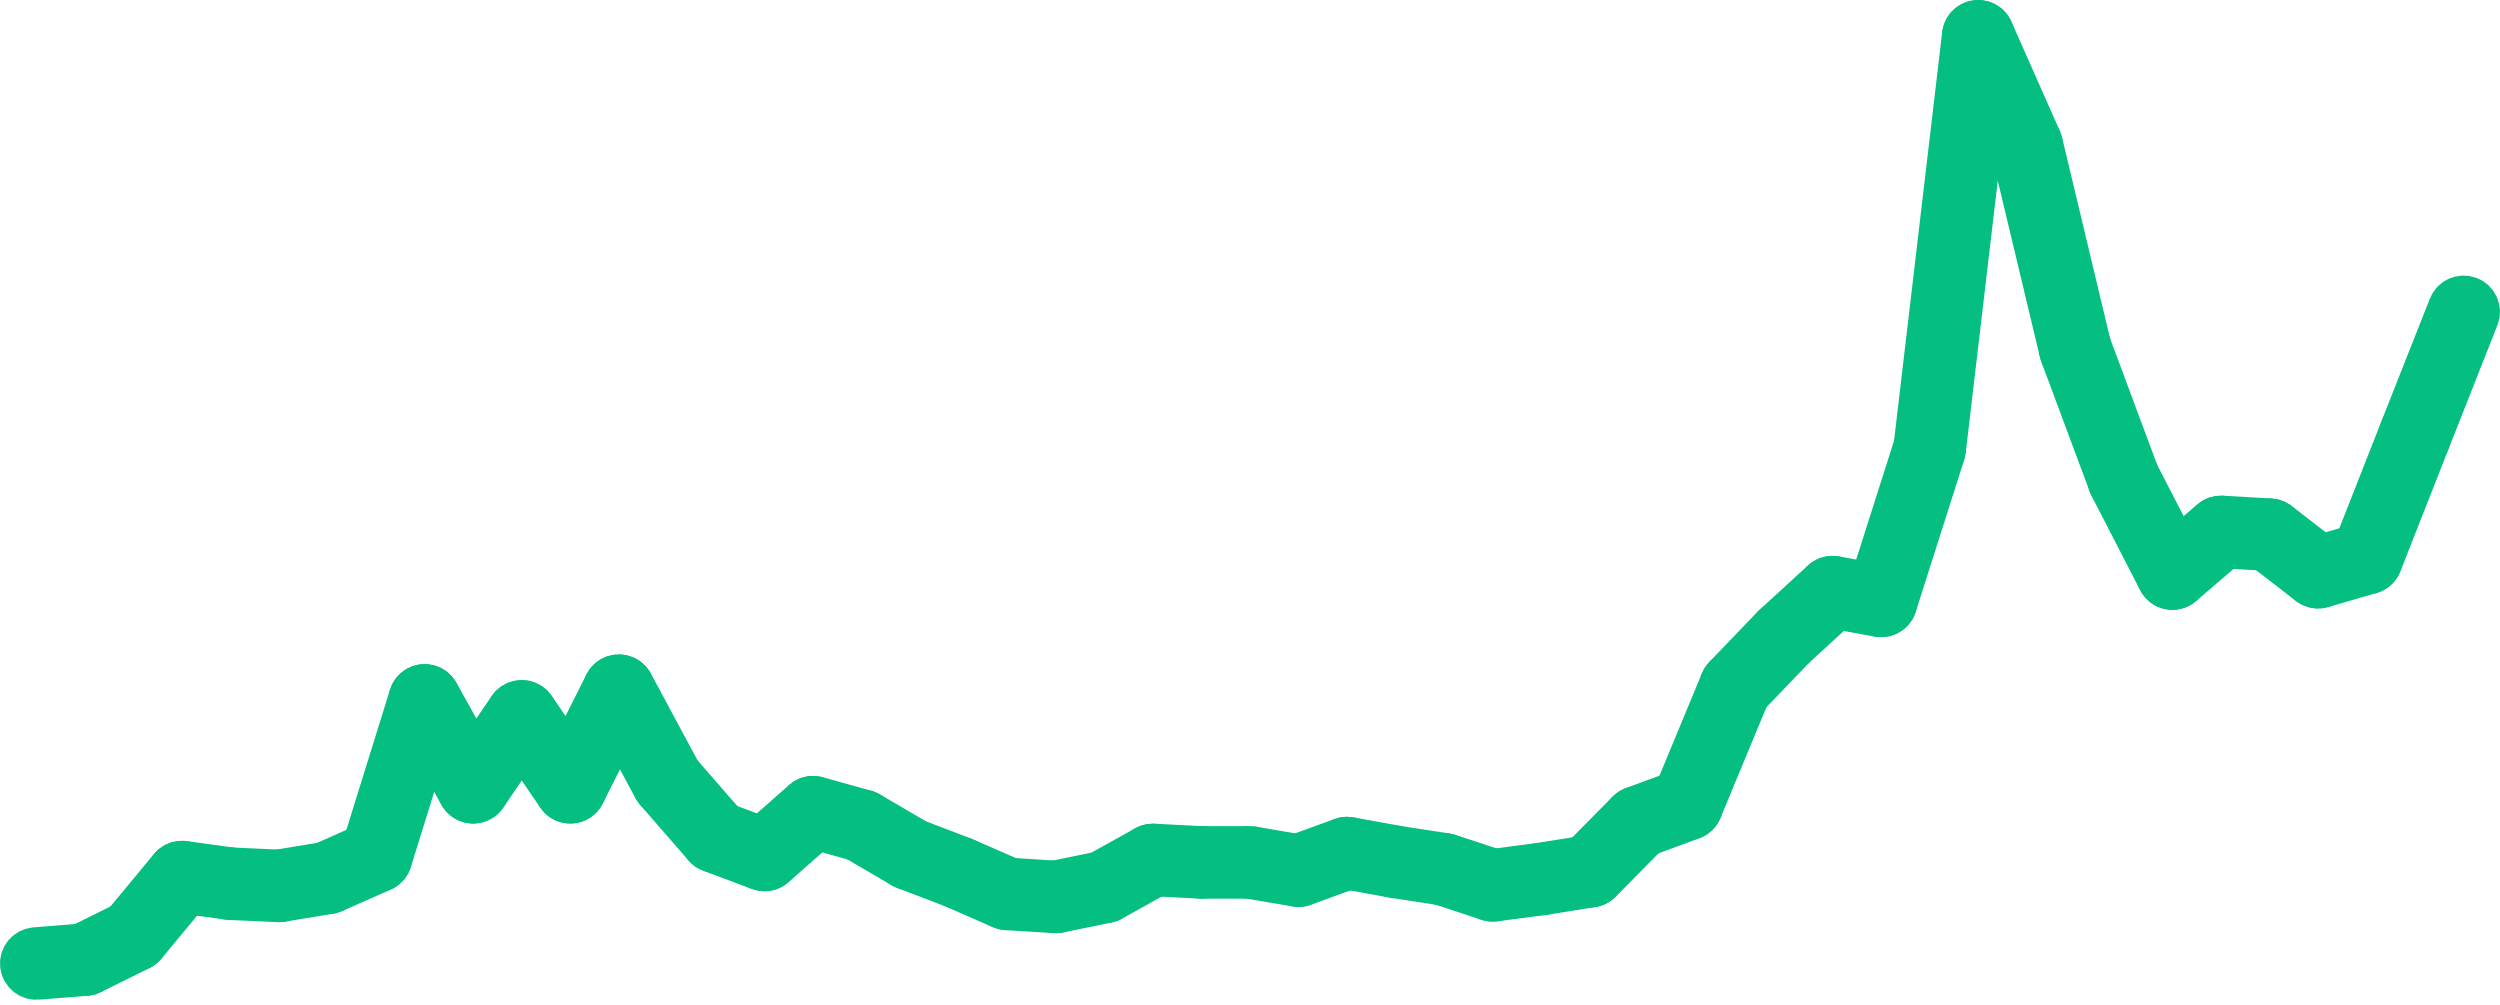 <svg width="102" height="41" viewBox="0 0 102 41" fill="none" xmlns="http://www.w3.org/2000/svg">
<path fill-rule="evenodd" clip-rule="evenodd" d="M1.443 38.833C1.411 38.836 1.38 38.841 1.35 38.85C1.32 38.858 1.29 38.87 1.262 38.884C1.234 38.898 1.208 38.915 1.183 38.935C1.158 38.954 1.135 38.976 1.115 39C1.094 39.024 1.076 39.05 1.061 39.077C1.046 39.105 1.033 39.133 1.023 39.163C1.014 39.193 1.007 39.224 1.003 39.255C1 39.287 0.999 39.318 1.002 39.349C1.004 39.381 1.01 39.411 1.018 39.442C1.027 39.472 1.038 39.501 1.053 39.529C1.067 39.557 1.084 39.584 1.104 39.608C1.123 39.633 1.145 39.656 1.169 39.676C1.193 39.697 1.219 39.714 1.246 39.73C1.274 39.745 1.303 39.758 1.333 39.767C1.363 39.777 1.394 39.784 1.425 39.787C1.456 39.791 1.488 39.792 1.519 39.789L3.5 39.631C3.532 39.629 3.563 39.623 3.593 39.615C3.623 39.606 3.653 39.595 3.681 39.58C3.709 39.566 3.735 39.549 3.76 39.53C3.785 39.51 3.807 39.488 3.828 39.464C3.848 39.44 3.866 39.415 3.882 39.387C3.897 39.36 3.91 39.331 3.919 39.301C3.929 39.271 3.936 39.24 3.94 39.209C3.943 39.178 3.944 39.147 3.941 39.115C3.939 39.084 3.933 39.053 3.925 39.023C3.916 38.992 3.905 38.963 3.89 38.935C3.876 38.907 3.859 38.881 3.839 38.856C3.82 38.831 3.798 38.809 3.774 38.788C3.75 38.768 3.724 38.75 3.696 38.735C3.669 38.719 3.64 38.707 3.61 38.697C3.58 38.687 3.549 38.681 3.518 38.677C3.486 38.673 3.455 38.673 3.424 38.675L1.443 38.833Z" fill="#04BF81" stroke="#04BF81" stroke-width="2"/>
<path fill-rule="evenodd" clip-rule="evenodd" d="M3.247 38.723C3.19 38.752 3.141 38.79 3.099 38.838C3.057 38.886 3.026 38.94 3.006 39C2.985 39.06 2.977 39.122 2.982 39.185C2.986 39.249 3.002 39.309 3.031 39.366C3.059 39.423 3.097 39.472 3.145 39.514C3.193 39.556 3.247 39.587 3.308 39.607C3.368 39.627 3.43 39.635 3.494 39.631C3.558 39.627 3.618 39.611 3.675 39.582L5.656 38.602C5.713 38.574 5.762 38.536 5.804 38.488C5.846 38.44 5.877 38.386 5.897 38.326C5.918 38.265 5.926 38.204 5.921 38.14C5.917 38.077 5.901 38.017 5.872 37.96C5.844 37.903 5.806 37.853 5.758 37.812C5.71 37.77 5.656 37.739 5.595 37.718C5.535 37.698 5.473 37.69 5.409 37.694C5.345 37.699 5.285 37.715 5.228 37.743L3.247 38.723Z" fill="#04BF81" stroke="#04BF81" stroke-width="2"/>
<path fill-rule="evenodd" clip-rule="evenodd" d="M5.073 37.867C5.032 37.916 5.003 37.971 4.984 38.032C4.965 38.093 4.959 38.154 4.965 38.218C4.971 38.281 4.989 38.341 5.019 38.397C5.049 38.453 5.088 38.501 5.137 38.541C5.187 38.582 5.242 38.612 5.302 38.63C5.363 38.649 5.426 38.655 5.489 38.649C5.552 38.643 5.612 38.626 5.669 38.596C5.725 38.566 5.773 38.527 5.814 38.478L7.795 36.09C7.815 36.066 7.833 36.039 7.848 36.012C7.863 35.984 7.875 35.955 7.884 35.925C7.893 35.895 7.899 35.864 7.903 35.833C7.906 35.802 7.906 35.77 7.903 35.739C7.9 35.708 7.894 35.677 7.885 35.647C7.876 35.617 7.864 35.587 7.849 35.56C7.834 35.532 7.817 35.506 7.797 35.481C7.777 35.457 7.755 35.435 7.731 35.415C7.706 35.395 7.68 35.377 7.652 35.362C7.625 35.347 7.596 35.335 7.565 35.326C7.535 35.317 7.504 35.31 7.473 35.307C7.442 35.304 7.41 35.304 7.379 35.307C7.347 35.31 7.316 35.316 7.286 35.325C7.256 35.334 7.227 35.346 7.199 35.361C7.171 35.375 7.145 35.393 7.12 35.413C7.096 35.432 7.074 35.454 7.053 35.479L5.073 37.867Z" fill="#04BF81" stroke="#04BF81" stroke-width="2"/>
<path fill-rule="evenodd" clip-rule="evenodd" d="M7.489 35.309C7.426 35.301 7.363 35.304 7.302 35.321C7.24 35.337 7.184 35.364 7.133 35.403C7.083 35.441 7.041 35.488 7.009 35.542C6.977 35.597 6.957 35.656 6.948 35.719C6.939 35.782 6.943 35.844 6.959 35.906C6.975 35.967 7.003 36.023 7.041 36.074C7.08 36.125 7.126 36.166 7.181 36.198C7.236 36.23 7.295 36.251 7.359 36.259L9.339 36.53C9.402 36.538 9.465 36.534 9.526 36.518C9.588 36.502 9.644 36.475 9.695 36.436C9.746 36.398 9.787 36.351 9.819 36.296C9.851 36.241 9.872 36.182 9.88 36.12C9.889 36.057 9.885 35.994 9.869 35.933C9.853 35.871 9.826 35.816 9.787 35.765C9.749 35.714 9.702 35.673 9.647 35.641C9.592 35.609 9.533 35.588 9.47 35.58L7.489 35.309Z" fill="#04BF81" stroke="#04BF81" stroke-width="2"/>
<path fill-rule="evenodd" clip-rule="evenodd" d="M9.426 35.576C9.362 35.573 9.301 35.582 9.241 35.604C9.181 35.626 9.127 35.658 9.08 35.701C9.033 35.744 8.996 35.794 8.969 35.851C8.942 35.909 8.927 35.969 8.924 36.033C8.921 36.096 8.931 36.158 8.952 36.218C8.974 36.277 9.006 36.331 9.049 36.378C9.092 36.425 9.143 36.462 9.2 36.489C9.258 36.516 9.319 36.531 9.382 36.534L11.363 36.624C11.427 36.627 11.488 36.617 11.548 36.596C11.608 36.574 11.662 36.542 11.709 36.499C11.756 36.456 11.793 36.406 11.82 36.348C11.847 36.291 11.862 36.23 11.865 36.167C11.867 36.103 11.858 36.042 11.836 35.982C11.815 35.922 11.783 35.869 11.74 35.822C11.697 35.775 11.646 35.738 11.589 35.711C11.531 35.684 11.47 35.669 11.407 35.666L9.426 35.576Z" fill="#04BF81" stroke="#04BF81" stroke-width="2"/>
<path fill-rule="evenodd" clip-rule="evenodd" d="M11.307 35.671C11.276 35.676 11.245 35.684 11.216 35.695C11.186 35.706 11.158 35.72 11.131 35.737C11.104 35.754 11.079 35.773 11.056 35.794C11.033 35.816 11.013 35.839 10.994 35.865C10.976 35.891 10.96 35.918 10.947 35.946C10.934 35.975 10.924 36.005 10.917 36.035C10.91 36.066 10.906 36.097 10.905 36.129C10.903 36.16 10.906 36.191 10.911 36.222C10.916 36.253 10.924 36.284 10.935 36.313C10.946 36.343 10.96 36.371 10.977 36.397C10.994 36.424 11.013 36.449 11.034 36.472C11.056 36.495 11.08 36.516 11.105 36.534C11.131 36.552 11.158 36.568 11.187 36.581C11.216 36.594 11.245 36.604 11.276 36.611C11.307 36.618 11.338 36.622 11.37 36.623C11.401 36.624 11.433 36.622 11.464 36.617L13.445 36.291C13.508 36.28 13.566 36.258 13.62 36.224C13.674 36.191 13.72 36.148 13.757 36.096C13.793 36.045 13.819 35.988 13.834 35.926C13.848 35.864 13.85 35.802 13.84 35.739C13.829 35.677 13.807 35.618 13.774 35.564C13.74 35.51 13.697 35.465 13.646 35.428C13.594 35.391 13.537 35.365 13.475 35.351C13.413 35.336 13.35 35.334 13.288 35.344L11.307 35.671Z" fill="#04BF81" stroke="#04BF81" stroke-width="2"/>
<path fill-rule="evenodd" clip-rule="evenodd" d="M13.17 35.38C13.141 35.393 13.114 35.408 13.088 35.427C13.062 35.445 13.039 35.465 13.017 35.488C12.995 35.511 12.976 35.536 12.959 35.562C12.942 35.589 12.928 35.617 12.917 35.646C12.905 35.676 12.897 35.706 12.892 35.737C12.886 35.768 12.884 35.799 12.885 35.831C12.886 35.862 12.89 35.893 12.897 35.924C12.904 35.955 12.914 35.984 12.926 36.013C12.939 36.042 12.955 36.069 12.973 36.095C12.991 36.121 13.012 36.144 13.035 36.166C13.057 36.188 13.082 36.207 13.109 36.224C13.136 36.241 13.164 36.255 13.193 36.266C13.223 36.277 13.253 36.285 13.284 36.291C13.315 36.296 13.347 36.298 13.378 36.298C13.41 36.297 13.441 36.293 13.472 36.286C13.503 36.279 13.533 36.269 13.561 36.256L15.542 35.378C15.571 35.365 15.598 35.349 15.624 35.331C15.65 35.313 15.674 35.292 15.695 35.27C15.717 35.247 15.736 35.222 15.753 35.196C15.77 35.169 15.784 35.141 15.796 35.111C15.807 35.082 15.815 35.052 15.821 35.021C15.826 34.99 15.828 34.959 15.827 34.927C15.827 34.895 15.823 34.864 15.816 34.834C15.809 34.803 15.799 34.773 15.786 34.745C15.773 34.716 15.758 34.688 15.739 34.663C15.721 34.637 15.701 34.613 15.678 34.592C15.655 34.57 15.63 34.551 15.603 34.534C15.577 34.517 15.549 34.503 15.519 34.492C15.489 34.481 15.459 34.472 15.428 34.467C15.397 34.462 15.366 34.459 15.334 34.46C15.303 34.461 15.271 34.465 15.241 34.472C15.21 34.479 15.18 34.489 15.151 34.501L13.17 35.38Z" fill="#04BF81" stroke="#04BF81" stroke-width="2"/>
<path fill-rule="evenodd" clip-rule="evenodd" d="M14.887 34.798C14.868 34.858 14.861 34.92 14.867 34.984C14.873 35.047 14.891 35.107 14.921 35.163C14.951 35.219 14.99 35.267 15.039 35.308C15.088 35.349 15.143 35.378 15.204 35.397C15.265 35.416 15.327 35.422 15.39 35.416C15.454 35.411 15.514 35.393 15.57 35.364C15.626 35.334 15.675 35.295 15.716 35.246C15.757 35.197 15.787 35.143 15.806 35.082L17.786 28.717C17.805 28.656 17.811 28.594 17.805 28.531C17.8 28.468 17.782 28.408 17.752 28.352C17.722 28.295 17.683 28.247 17.634 28.206C17.585 28.166 17.53 28.136 17.469 28.117C17.408 28.099 17.346 28.092 17.283 28.098C17.219 28.104 17.159 28.121 17.103 28.151C17.046 28.18 16.998 28.22 16.957 28.268C16.916 28.317 16.886 28.372 16.867 28.433L14.887 34.798Z" fill="#04BF81" stroke="#04BF81" stroke-width="2"/>
<path fill-rule="evenodd" clip-rule="evenodd" d="M17.747 28.341C17.732 28.314 17.714 28.288 17.693 28.264C17.673 28.24 17.65 28.218 17.625 28.198C17.601 28.179 17.574 28.162 17.546 28.148C17.518 28.133 17.489 28.122 17.459 28.113C17.428 28.105 17.397 28.099 17.366 28.096C17.334 28.094 17.303 28.094 17.271 28.098C17.24 28.102 17.209 28.108 17.179 28.118C17.149 28.127 17.12 28.14 17.093 28.155C17.065 28.171 17.039 28.188 17.015 28.209C16.991 28.229 16.969 28.252 16.95 28.276C16.93 28.301 16.913 28.327 16.899 28.355C16.884 28.383 16.873 28.413 16.864 28.443C16.855 28.473 16.85 28.504 16.847 28.535C16.845 28.567 16.845 28.598 16.849 28.629C16.852 28.66 16.859 28.691 16.869 28.721C16.878 28.751 16.891 28.78 16.906 28.807L18.887 32.356C18.918 32.411 18.959 32.459 19.009 32.498C19.059 32.538 19.114 32.566 19.176 32.584C19.237 32.601 19.299 32.606 19.362 32.599C19.426 32.591 19.485 32.572 19.541 32.541C19.597 32.51 19.644 32.47 19.684 32.42C19.723 32.37 19.752 32.315 19.77 32.254C19.787 32.193 19.792 32.131 19.785 32.068C19.778 32.005 19.759 31.945 19.728 31.89L17.747 28.341Z" fill="#04BF81" stroke="#04BF81" stroke-width="2"/>
<path fill-rule="evenodd" clip-rule="evenodd" d="M18.91 31.852C18.874 31.904 18.849 31.962 18.836 32.024C18.823 32.086 18.823 32.149 18.835 32.211C18.846 32.274 18.87 32.331 18.905 32.385C18.94 32.438 18.984 32.482 19.036 32.518C19.089 32.554 19.146 32.578 19.209 32.591C19.271 32.604 19.334 32.605 19.396 32.593C19.459 32.581 19.517 32.558 19.57 32.523C19.624 32.489 19.669 32.445 19.704 32.392L21.685 29.497C21.721 29.444 21.745 29.387 21.758 29.325C21.771 29.263 21.772 29.2 21.76 29.138C21.748 29.076 21.724 29.018 21.69 28.965C21.655 28.912 21.611 28.867 21.558 28.831C21.506 28.796 21.448 28.771 21.386 28.758C21.323 28.745 21.261 28.745 21.198 28.756C21.136 28.768 21.078 28.791 21.024 28.826C20.971 28.861 20.926 28.904 20.89 28.957L18.91 31.852Z" fill="#04BF81" stroke="#04BF81" stroke-width="2"/>
<path fill-rule="evenodd" clip-rule="evenodd" d="M21.686 28.957C21.651 28.904 21.606 28.861 21.552 28.826C21.499 28.791 21.441 28.768 21.379 28.756C21.316 28.745 21.253 28.745 21.191 28.758C21.129 28.771 21.071 28.796 21.019 28.831C20.966 28.867 20.922 28.912 20.887 28.965C20.852 29.018 20.829 29.076 20.817 29.138C20.805 29.2 20.806 29.263 20.819 29.325C20.832 29.387 20.856 29.444 20.892 29.497L22.872 32.392C22.908 32.445 22.953 32.489 23.006 32.523C23.06 32.558 23.118 32.581 23.18 32.593C23.243 32.605 23.306 32.604 23.368 32.591C23.43 32.578 23.488 32.554 23.541 32.518C23.593 32.482 23.637 32.438 23.672 32.385C23.707 32.331 23.73 32.274 23.742 32.211C23.754 32.149 23.754 32.086 23.741 32.024C23.728 31.962 23.703 31.904 23.667 31.852L21.686 28.957Z" fill="#04BF81" stroke="#04BF81" stroke-width="2"/>
<path fill-rule="evenodd" clip-rule="evenodd" d="M22.84 31.909C22.811 31.965 22.795 32.026 22.79 32.089C22.786 32.152 22.794 32.214 22.814 32.274C22.834 32.334 22.865 32.389 22.907 32.437C22.948 32.485 22.998 32.523 23.055 32.551C23.112 32.58 23.172 32.596 23.236 32.601C23.299 32.605 23.361 32.598 23.422 32.578C23.482 32.558 23.537 32.527 23.585 32.485C23.633 32.444 23.671 32.395 23.7 32.338L25.681 28.395C25.709 28.338 25.726 28.278 25.73 28.215C25.735 28.151 25.727 28.089 25.707 28.029C25.686 27.969 25.655 27.915 25.614 27.867C25.572 27.819 25.523 27.78 25.466 27.752C25.409 27.724 25.348 27.707 25.285 27.702C25.221 27.698 25.159 27.706 25.099 27.726C25.038 27.746 24.984 27.776 24.936 27.818C24.887 27.86 24.849 27.909 24.82 27.965L22.84 31.909Z" fill="#04BF81" stroke="#04BF81" stroke-width="2"/>
<path fill-rule="evenodd" clip-rule="evenodd" d="M25.675 27.953C25.66 27.925 25.642 27.899 25.622 27.875C25.602 27.851 25.58 27.829 25.555 27.809C25.531 27.789 25.505 27.771 25.477 27.757C25.449 27.742 25.42 27.73 25.39 27.721C25.36 27.712 25.329 27.706 25.297 27.703C25.266 27.699 25.234 27.699 25.203 27.703C25.171 27.706 25.141 27.712 25.11 27.721C25.08 27.73 25.051 27.742 25.023 27.757C24.995 27.772 24.969 27.789 24.945 27.809C24.921 27.829 24.898 27.852 24.878 27.876C24.858 27.9 24.841 27.926 24.826 27.954C24.811 27.982 24.799 28.011 24.79 28.041C24.781 28.071 24.775 28.102 24.772 28.133C24.769 28.165 24.769 28.196 24.772 28.227C24.775 28.259 24.781 28.289 24.79 28.32C24.8 28.35 24.812 28.378 24.827 28.406L26.807 32.09C26.822 32.118 26.84 32.144 26.86 32.168C26.88 32.193 26.902 32.215 26.927 32.235C26.951 32.255 26.977 32.272 27.005 32.287C27.033 32.302 27.062 32.314 27.092 32.323C27.122 32.332 27.153 32.338 27.185 32.341C27.216 32.344 27.248 32.344 27.279 32.341C27.311 32.338 27.341 32.332 27.372 32.322C27.402 32.313 27.431 32.301 27.459 32.286C27.486 32.272 27.512 32.254 27.537 32.234C27.561 32.214 27.584 32.192 27.604 32.168C27.624 32.143 27.641 32.117 27.656 32.089C27.671 32.062 27.683 32.033 27.692 32.002C27.701 31.972 27.707 31.942 27.71 31.91C27.713 31.879 27.713 31.848 27.71 31.816C27.707 31.785 27.701 31.754 27.692 31.724C27.682 31.694 27.67 31.665 27.655 31.637L25.675 27.953Z" fill="#04BF81" stroke="#04BF81" stroke-width="2"/>
<path fill-rule="evenodd" clip-rule="evenodd" d="M27.594 31.55C27.574 31.526 27.551 31.505 27.526 31.485C27.501 31.466 27.474 31.449 27.446 31.435C27.418 31.421 27.389 31.41 27.358 31.402C27.328 31.393 27.297 31.388 27.265 31.386C27.233 31.384 27.202 31.385 27.171 31.389C27.139 31.392 27.109 31.399 27.079 31.409C27.049 31.419 27.02 31.432 26.993 31.448C26.965 31.463 26.94 31.482 26.916 31.502C26.892 31.523 26.87 31.546 26.851 31.57C26.832 31.595 26.815 31.622 26.801 31.65C26.787 31.678 26.775 31.707 26.767 31.738C26.759 31.768 26.753 31.799 26.751 31.83C26.749 31.862 26.75 31.893 26.754 31.924C26.758 31.956 26.765 31.986 26.775 32.016C26.785 32.046 26.797 32.075 26.813 32.102C26.829 32.129 26.847 32.155 26.868 32.179L28.849 34.454C28.869 34.478 28.892 34.5 28.917 34.519C28.942 34.538 28.968 34.555 28.997 34.569C29.025 34.583 29.054 34.594 29.085 34.603C29.115 34.611 29.146 34.616 29.178 34.618C29.209 34.621 29.241 34.62 29.272 34.616C29.303 34.612 29.334 34.605 29.364 34.595C29.394 34.585 29.423 34.572 29.45 34.557C29.478 34.541 29.503 34.523 29.527 34.502C29.551 34.482 29.573 34.459 29.592 34.434C29.611 34.409 29.628 34.383 29.642 34.354C29.656 34.326 29.668 34.297 29.676 34.267C29.684 34.236 29.689 34.205 29.692 34.174C29.694 34.142 29.693 34.111 29.689 34.08C29.685 34.049 29.678 34.018 29.668 33.988C29.658 33.959 29.645 33.93 29.63 33.903C29.614 33.875 29.596 33.85 29.575 33.826L27.594 31.55Z" fill="#04BF81" stroke="#04BF81" stroke-width="2"/>
<path fill-rule="evenodd" clip-rule="evenodd" d="M29.381 33.691C29.321 33.668 29.259 33.658 29.195 33.66C29.132 33.663 29.071 33.677 29.013 33.703C28.955 33.729 28.904 33.766 28.86 33.812C28.817 33.858 28.784 33.911 28.761 33.971C28.739 34.03 28.729 34.092 28.731 34.155C28.733 34.219 28.747 34.279 28.773 34.337C28.799 34.395 28.836 34.446 28.882 34.489C28.929 34.533 28.982 34.566 29.041 34.588L31.022 35.332C31.082 35.354 31.144 35.364 31.207 35.362C31.271 35.36 31.332 35.346 31.39 35.319C31.448 35.293 31.499 35.257 31.542 35.211C31.586 35.164 31.619 35.111 31.641 35.052C31.664 34.992 31.674 34.931 31.672 34.867C31.67 34.804 31.656 34.743 31.63 34.685C31.603 34.627 31.567 34.577 31.52 34.533C31.474 34.49 31.421 34.457 31.361 34.434L29.381 33.691Z" fill="#04BF81" stroke="#04BF81" stroke-width="2"/>
<path fill-rule="evenodd" clip-rule="evenodd" d="M30.875 34.524C30.827 34.566 30.79 34.616 30.762 34.673C30.734 34.73 30.718 34.79 30.714 34.854C30.71 34.917 30.718 34.979 30.739 35.039C30.76 35.099 30.791 35.153 30.834 35.2C30.876 35.248 30.926 35.286 30.983 35.314C31.04 35.342 31.101 35.358 31.164 35.361C31.228 35.365 31.29 35.357 31.35 35.336C31.41 35.316 31.465 35.284 31.512 35.242L33.493 33.496C33.541 33.454 33.578 33.404 33.606 33.347C33.634 33.29 33.65 33.23 33.654 33.166C33.657 33.103 33.649 33.041 33.628 32.981C33.607 32.921 33.576 32.868 33.534 32.82C33.492 32.773 33.442 32.735 33.385 32.707C33.328 32.679 33.267 32.663 33.204 32.659C33.14 32.655 33.078 32.663 33.018 32.684C32.958 32.705 32.904 32.736 32.856 32.778L30.875 34.524Z" fill="#04BF81" stroke="#04BF81" stroke-width="2"/>
<path fill-rule="evenodd" clip-rule="evenodd" d="M33.304 32.675C33.273 32.666 33.243 32.661 33.211 32.659C33.18 32.656 33.148 32.657 33.117 32.661C33.085 32.664 33.055 32.671 33.025 32.681C32.995 32.691 32.966 32.703 32.938 32.719C32.911 32.734 32.885 32.752 32.861 32.773C32.837 32.793 32.816 32.816 32.796 32.841C32.776 32.865 32.76 32.892 32.745 32.92C32.731 32.948 32.72 32.977 32.711 33.008C32.703 33.038 32.697 33.069 32.695 33.1C32.692 33.132 32.693 33.163 32.697 33.194C32.701 33.225 32.707 33.256 32.717 33.286C32.727 33.316 32.74 33.345 32.755 33.372C32.771 33.4 32.789 33.425 32.809 33.449C32.83 33.473 32.853 33.495 32.877 33.514C32.902 33.533 32.929 33.55 32.957 33.565C32.985 33.579 33.014 33.59 33.045 33.599L35.026 34.151C35.087 34.168 35.149 34.172 35.213 34.165C35.276 34.157 35.335 34.138 35.391 34.106C35.446 34.075 35.494 34.035 35.533 33.985C35.572 33.935 35.601 33.879 35.618 33.818C35.635 33.757 35.64 33.694 35.632 33.631C35.625 33.568 35.605 33.509 35.574 33.454C35.543 33.398 35.502 33.351 35.452 33.312C35.402 33.272 35.346 33.244 35.285 33.227L33.304 32.675Z" fill="#04BF81" stroke="#04BF81" stroke-width="2"/>
<path fill-rule="evenodd" clip-rule="evenodd" d="M35.398 33.275C35.343 33.243 35.284 33.222 35.221 33.214C35.158 33.205 35.095 33.209 35.034 33.224C34.972 33.241 34.916 33.268 34.865 33.306C34.814 33.344 34.773 33.391 34.74 33.446C34.708 33.5 34.687 33.559 34.678 33.622C34.67 33.685 34.673 33.747 34.689 33.809C34.705 33.87 34.732 33.926 34.771 33.977C34.809 34.028 34.856 34.069 34.911 34.102L36.891 35.262C36.946 35.294 37.005 35.315 37.069 35.323C37.132 35.332 37.194 35.328 37.256 35.312C37.318 35.296 37.374 35.269 37.425 35.231C37.475 35.193 37.517 35.146 37.549 35.091C37.581 35.036 37.602 34.978 37.611 34.915C37.62 34.852 37.616 34.79 37.6 34.728C37.584 34.667 37.557 34.611 37.519 34.56C37.48 34.509 37.434 34.468 37.379 34.435L35.398 33.275Z" fill="#04BF81" stroke="#04BF81" stroke-width="2"/>
<path fill-rule="evenodd" clip-rule="evenodd" d="M37.307 34.401C37.278 34.389 37.247 34.381 37.216 34.376C37.185 34.371 37.154 34.368 37.122 34.369C37.09 34.37 37.059 34.374 37.029 34.381C36.998 34.388 36.968 34.398 36.939 34.411C36.91 34.424 36.883 34.439 36.857 34.458C36.831 34.476 36.808 34.496 36.786 34.519C36.764 34.542 36.745 34.567 36.728 34.593C36.711 34.62 36.697 34.648 36.686 34.678C36.675 34.707 36.666 34.737 36.661 34.768C36.656 34.799 36.654 34.83 36.654 34.862C36.655 34.893 36.659 34.925 36.666 34.955C36.673 34.986 36.683 35.016 36.696 35.044C36.709 35.073 36.725 35.1 36.743 35.126C36.761 35.152 36.782 35.175 36.805 35.197C36.828 35.219 36.852 35.238 36.879 35.255C36.906 35.271 36.934 35.285 36.964 35.297L38.944 36.051C39.004 36.074 39.066 36.084 39.129 36.083C39.193 36.081 39.254 36.067 39.312 36.041C39.37 36.015 39.421 35.979 39.465 35.932C39.508 35.886 39.542 35.834 39.564 35.774C39.587 35.715 39.598 35.654 39.596 35.59C39.594 35.527 39.58 35.466 39.554 35.408C39.529 35.35 39.492 35.299 39.446 35.255C39.4 35.212 39.347 35.178 39.288 35.156L37.307 34.401Z" fill="#04BF81" stroke="#04BF81" stroke-width="2"/>
<path fill-rule="evenodd" clip-rule="evenodd" d="M39.309 35.166C39.28 35.153 39.251 35.143 39.22 35.136C39.189 35.13 39.158 35.126 39.126 35.125C39.094 35.124 39.063 35.127 39.032 35.132C39.001 35.138 38.971 35.146 38.941 35.158C38.912 35.169 38.884 35.183 38.857 35.2C38.831 35.217 38.806 35.236 38.783 35.258C38.76 35.28 38.74 35.304 38.722 35.33C38.703 35.355 38.688 35.383 38.675 35.412C38.663 35.441 38.653 35.47 38.646 35.501C38.639 35.532 38.636 35.563 38.635 35.594C38.634 35.626 38.637 35.657 38.642 35.688C38.648 35.719 38.656 35.749 38.668 35.779C38.679 35.808 38.693 35.836 38.71 35.862C38.727 35.889 38.747 35.914 38.769 35.936C38.79 35.959 38.814 35.98 38.84 35.998C38.866 36.016 38.893 36.031 38.922 36.044L40.903 36.911C40.962 36.937 41.023 36.95 41.086 36.951C41.15 36.952 41.211 36.941 41.271 36.918C41.33 36.895 41.383 36.862 41.429 36.818C41.475 36.774 41.511 36.723 41.536 36.664C41.562 36.606 41.575 36.546 41.577 36.482C41.578 36.419 41.567 36.357 41.544 36.298C41.521 36.239 41.487 36.186 41.444 36.14C41.4 36.094 41.348 36.059 41.29 36.033L39.309 35.166Z" fill="#04BF81" stroke="#04BF81" stroke-width="2"/>
<path fill-rule="evenodd" clip-rule="evenodd" d="M41.126 35.993C41.095 35.991 41.063 35.992 41.032 35.996C41.001 36.001 40.97 36.008 40.94 36.018C40.91 36.028 40.882 36.041 40.855 36.057C40.827 36.073 40.802 36.091 40.778 36.112C40.754 36.133 40.733 36.156 40.714 36.181C40.695 36.206 40.678 36.233 40.664 36.261C40.65 36.289 40.639 36.319 40.631 36.349C40.623 36.379 40.618 36.41 40.616 36.442C40.614 36.473 40.615 36.504 40.62 36.536C40.624 36.567 40.631 36.597 40.641 36.627C40.651 36.657 40.664 36.685 40.68 36.713C40.696 36.74 40.715 36.765 40.736 36.789C40.756 36.812 40.779 36.834 40.804 36.853C40.83 36.872 40.856 36.889 40.885 36.902C40.913 36.916 40.943 36.927 40.973 36.935C41.004 36.943 41.035 36.948 41.066 36.95L43.047 37.074C43.111 37.078 43.172 37.07 43.233 37.049C43.293 37.029 43.347 36.997 43.395 36.955C43.443 36.913 43.48 36.863 43.508 36.806C43.536 36.749 43.553 36.689 43.556 36.626C43.56 36.562 43.552 36.501 43.532 36.44C43.511 36.38 43.48 36.326 43.437 36.279C43.395 36.231 43.346 36.193 43.288 36.165C43.231 36.137 43.171 36.121 43.107 36.117L41.126 35.993Z" fill="#04BF81" stroke="#04BF81" stroke-width="2"/>
<path fill-rule="evenodd" clip-rule="evenodd" d="M42.979 36.126C42.917 36.139 42.859 36.163 42.807 36.199C42.754 36.235 42.71 36.279 42.675 36.332C42.64 36.385 42.616 36.443 42.604 36.505C42.592 36.568 42.593 36.63 42.606 36.692C42.618 36.755 42.643 36.812 42.678 36.865C42.714 36.917 42.759 36.961 42.812 36.996C42.865 37.031 42.923 37.055 42.985 37.067C43.048 37.079 43.111 37.078 43.173 37.066L45.154 36.66C45.216 36.647 45.274 36.623 45.327 36.587C45.379 36.552 45.423 36.507 45.458 36.454C45.493 36.401 45.517 36.343 45.529 36.281C45.541 36.219 45.541 36.156 45.528 36.094C45.515 36.032 45.491 35.974 45.455 35.922C45.419 35.869 45.375 35.825 45.322 35.79C45.268 35.755 45.21 35.732 45.148 35.72C45.085 35.708 45.023 35.708 44.96 35.721L42.979 36.126Z" fill="#04BF81" stroke="#04BF81" stroke-width="2"/>
<path fill-rule="evenodd" clip-rule="evenodd" d="M44.822 35.77C44.766 35.802 44.719 35.842 44.679 35.892C44.64 35.942 44.612 35.998 44.594 36.059C44.577 36.12 44.572 36.182 44.58 36.245C44.587 36.308 44.606 36.367 44.637 36.423C44.669 36.478 44.709 36.526 44.759 36.565C44.809 36.604 44.865 36.633 44.926 36.65C44.987 36.667 45.05 36.672 45.113 36.665C45.176 36.658 45.236 36.639 45.291 36.608L47.272 35.504C47.3 35.488 47.326 35.47 47.35 35.45C47.374 35.429 47.395 35.407 47.415 35.382C47.435 35.357 47.452 35.331 47.466 35.303C47.48 35.275 47.492 35.246 47.5 35.215C47.509 35.185 47.514 35.154 47.517 35.123C47.52 35.092 47.519 35.06 47.515 35.029C47.511 34.998 47.505 34.967 47.495 34.937C47.485 34.907 47.473 34.879 47.457 34.851C47.442 34.824 47.424 34.798 47.404 34.774C47.383 34.75 47.36 34.728 47.336 34.709C47.311 34.689 47.284 34.672 47.256 34.658C47.228 34.644 47.199 34.632 47.168 34.624C47.138 34.615 47.107 34.609 47.075 34.607C47.044 34.605 47.013 34.605 46.981 34.609C46.95 34.612 46.919 34.619 46.889 34.629C46.859 34.639 46.83 34.651 46.803 34.666L44.822 35.77Z" fill="#04BF81" stroke="#04BF81" stroke-width="2"/>
<path fill-rule="evenodd" clip-rule="evenodd" d="M47.062 34.606C46.998 34.603 46.936 34.612 46.876 34.633C46.816 34.655 46.763 34.687 46.715 34.729C46.668 34.772 46.631 34.822 46.603 34.879C46.576 34.937 46.561 34.997 46.557 35.06C46.554 35.124 46.563 35.186 46.584 35.245C46.606 35.305 46.638 35.359 46.68 35.406C46.723 35.453 46.773 35.491 46.831 35.518C46.888 35.545 46.949 35.561 47.013 35.564L48.993 35.665C49.057 35.669 49.119 35.66 49.179 35.638C49.239 35.617 49.293 35.585 49.34 35.542C49.388 35.5 49.425 35.45 49.452 35.392C49.48 35.335 49.495 35.275 49.498 35.211C49.501 35.148 49.492 35.086 49.471 35.026C49.45 34.966 49.418 34.912 49.375 34.865C49.332 34.818 49.282 34.781 49.225 34.753C49.167 34.726 49.106 34.711 49.043 34.708L47.062 34.606Z" fill="#04BF81" stroke="#04BF81" stroke-width="2"/>
<path fill-rule="evenodd" clip-rule="evenodd" d="M49.018 34.707C48.987 34.707 48.955 34.71 48.924 34.716C48.893 34.722 48.863 34.731 48.834 34.743C48.805 34.756 48.777 34.77 48.751 34.788C48.725 34.805 48.7 34.825 48.678 34.847C48.656 34.87 48.636 34.894 48.618 34.92C48.601 34.946 48.586 34.974 48.574 35.003C48.562 35.032 48.553 35.062 48.546 35.093C48.54 35.124 48.537 35.155 48.537 35.187C48.537 35.218 48.54 35.249 48.546 35.28C48.553 35.311 48.562 35.341 48.574 35.37C48.586 35.399 48.601 35.427 48.618 35.453C48.636 35.479 48.656 35.503 48.678 35.526C48.7 35.548 48.725 35.568 48.751 35.585C48.777 35.603 48.805 35.618 48.834 35.63C48.863 35.642 48.893 35.651 48.924 35.657C48.955 35.663 48.987 35.666 49.018 35.666H50.999C51.031 35.666 51.062 35.663 51.093 35.657C51.124 35.651 51.154 35.642 51.183 35.63C51.212 35.618 51.24 35.603 51.266 35.585C51.292 35.568 51.317 35.548 51.339 35.526C51.361 35.503 51.381 35.479 51.399 35.453C51.416 35.427 51.431 35.399 51.443 35.37C51.455 35.341 51.465 35.311 51.471 35.28C51.477 35.249 51.48 35.218 51.48 35.187C51.48 35.155 51.477 35.124 51.471 35.093C51.465 35.062 51.455 35.032 51.443 35.003C51.431 34.974 51.416 34.946 51.399 34.92C51.381 34.894 51.361 34.87 51.339 34.847C51.317 34.825 51.292 34.805 51.266 34.788C51.24 34.77 51.212 34.756 51.183 34.743C51.154 34.731 51.124 34.722 51.093 34.716C51.062 34.71 51.031 34.707 50.999 34.707H49.018Z" fill="#04BF81" stroke="#04BF81" stroke-width="2"/>
<path fill-rule="evenodd" clip-rule="evenodd" d="M51.081 34.714C51.019 34.703 50.956 34.705 50.894 34.719C50.832 34.733 50.775 34.759 50.723 34.795C50.671 34.832 50.628 34.877 50.594 34.931C50.56 34.985 50.537 35.043 50.526 35.106C50.516 35.168 50.517 35.231 50.532 35.293C50.546 35.355 50.571 35.412 50.608 35.464C50.645 35.515 50.69 35.558 50.744 35.592C50.798 35.626 50.856 35.648 50.919 35.659L52.9 35.997C52.963 36.008 53.025 36.006 53.087 35.992C53.149 35.977 53.206 35.952 53.258 35.915C53.31 35.879 53.353 35.833 53.387 35.78C53.421 35.726 53.443 35.668 53.454 35.605C53.465 35.543 53.463 35.48 53.449 35.419C53.435 35.357 53.409 35.3 53.373 35.248C53.336 35.196 53.291 35.153 53.237 35.119C53.183 35.085 53.125 35.063 53.062 35.052L51.081 34.714Z" fill="#04BF81" stroke="#04BF81" stroke-width="2"/>
<path fill-rule="evenodd" clip-rule="evenodd" d="M52.815 35.074C52.755 35.096 52.702 35.128 52.655 35.171C52.608 35.214 52.572 35.265 52.545 35.322C52.518 35.38 52.503 35.441 52.5 35.504C52.498 35.567 52.507 35.629 52.529 35.689C52.551 35.748 52.584 35.801 52.627 35.848C52.67 35.895 52.72 35.932 52.778 35.959C52.836 35.986 52.896 36 52.96 36.003C53.023 36.006 53.085 35.997 53.145 35.975L55.126 35.254C55.186 35.232 55.239 35.2 55.286 35.157C55.333 35.114 55.37 35.063 55.396 35.005C55.423 34.948 55.438 34.887 55.441 34.824C55.443 34.761 55.434 34.699 55.412 34.639C55.39 34.58 55.358 34.526 55.315 34.48C55.271 34.433 55.221 34.396 55.163 34.369C55.105 34.342 55.045 34.328 54.981 34.325C54.918 34.322 54.856 34.331 54.796 34.353L52.815 35.074Z" fill="#04BF81" stroke="#04BF81" stroke-width="2"/>
<path fill-rule="evenodd" clip-rule="evenodd" d="M55.048 34.332C54.985 34.321 54.922 34.322 54.86 34.335C54.798 34.349 54.74 34.373 54.688 34.41C54.636 34.446 54.592 34.49 54.557 34.544C54.523 34.597 54.5 34.655 54.488 34.718C54.477 34.78 54.478 34.843 54.491 34.905C54.505 34.967 54.529 35.024 54.566 35.076C54.602 35.129 54.647 35.172 54.7 35.206C54.754 35.241 54.812 35.264 54.875 35.276L56.855 35.636C56.887 35.642 56.918 35.644 56.95 35.644C56.981 35.643 57.012 35.64 57.043 35.633C57.074 35.626 57.104 35.617 57.133 35.604C57.162 35.592 57.19 35.577 57.215 35.559C57.241 35.541 57.265 35.521 57.287 35.498C57.309 35.475 57.329 35.451 57.346 35.424C57.363 35.398 57.378 35.37 57.389 35.341C57.401 35.312 57.41 35.281 57.415 35.25C57.421 35.219 57.423 35.188 57.423 35.157C57.422 35.125 57.419 35.094 57.412 35.063C57.406 35.032 57.396 35.003 57.383 34.974C57.371 34.945 57.356 34.917 57.338 34.892C57.32 34.866 57.299 34.842 57.277 34.82C57.254 34.798 57.229 34.779 57.203 34.761C57.176 34.744 57.148 34.73 57.119 34.718C57.09 34.707 57.059 34.698 57.028 34.693L55.048 34.332Z" fill="#04BF81" stroke="#04BF81" stroke-width="2"/>
<path fill-rule="evenodd" clip-rule="evenodd" d="M57.016 34.691C56.953 34.681 56.891 34.684 56.829 34.7C56.767 34.715 56.71 34.741 56.659 34.779C56.608 34.816 56.566 34.862 56.533 34.917C56.5 34.971 56.478 35.029 56.469 35.092C56.459 35.155 56.462 35.217 56.477 35.279C56.492 35.34 56.518 35.397 56.556 35.448C56.593 35.499 56.639 35.542 56.694 35.575C56.748 35.608 56.807 35.629 56.87 35.639L58.85 35.943C58.913 35.953 58.976 35.95 59.038 35.935C59.099 35.919 59.156 35.893 59.207 35.855C59.259 35.818 59.301 35.772 59.334 35.718C59.367 35.663 59.388 35.605 59.398 35.542C59.407 35.479 59.405 35.417 59.39 35.355C59.375 35.294 59.348 35.237 59.311 35.186C59.273 35.135 59.227 35.093 59.173 35.059C59.118 35.026 59.06 35.005 58.997 34.995L57.016 34.691Z" fill="#04BF81" stroke="#04BF81" stroke-width="2"/>
<path fill-rule="evenodd" clip-rule="evenodd" d="M59.075 35.014C59.046 35.004 59.015 34.997 58.983 34.993C58.952 34.989 58.921 34.988 58.889 34.99C58.858 34.993 58.827 34.998 58.796 35.007C58.766 35.015 58.737 35.026 58.708 35.04C58.68 35.054 58.654 35.071 58.629 35.091C58.604 35.11 58.581 35.132 58.56 35.155C58.54 35.179 58.522 35.205 58.506 35.232C58.49 35.26 58.478 35.288 58.468 35.318C58.458 35.348 58.451 35.379 58.447 35.41C58.443 35.441 58.442 35.472 58.445 35.504C58.447 35.535 58.452 35.566 58.461 35.596C58.469 35.627 58.48 35.656 58.495 35.684C58.509 35.712 58.526 35.739 58.545 35.764C58.565 35.788 58.586 35.811 58.61 35.832C58.634 35.852 58.66 35.87 58.687 35.886C58.715 35.901 58.743 35.914 58.773 35.924L60.754 36.578C60.815 36.597 60.877 36.605 60.94 36.6C61.004 36.596 61.064 36.579 61.121 36.55C61.178 36.522 61.227 36.484 61.269 36.435C61.311 36.387 61.342 36.333 61.362 36.273C61.382 36.212 61.389 36.151 61.385 36.087C61.38 36.024 61.363 35.964 61.335 35.907C61.306 35.85 61.268 35.801 61.219 35.759C61.171 35.718 61.117 35.687 61.056 35.667L59.075 35.014Z" fill="#04BF81" stroke="#04BF81" stroke-width="2"/>
<path fill-rule="evenodd" clip-rule="evenodd" d="M60.841 35.647C60.778 35.655 60.719 35.675 60.664 35.707C60.609 35.739 60.562 35.78 60.523 35.831C60.484 35.881 60.457 35.937 60.44 35.998C60.424 36.06 60.42 36.122 60.428 36.185C60.436 36.248 60.456 36.307 60.488 36.362C60.52 36.417 60.561 36.464 60.612 36.502C60.662 36.541 60.718 36.569 60.78 36.585C60.841 36.602 60.903 36.606 60.967 36.598L62.947 36.339C63.011 36.33 63.07 36.31 63.125 36.279C63.18 36.247 63.227 36.206 63.266 36.155C63.304 36.105 63.332 36.049 63.349 35.987C63.365 35.926 63.369 35.864 63.361 35.801C63.353 35.738 63.333 35.679 63.301 35.624C63.269 35.569 63.228 35.522 63.177 35.483C63.127 35.445 63.071 35.417 63.009 35.4C62.948 35.384 62.885 35.38 62.822 35.388L60.841 35.647Z" fill="#04BF81" stroke="#04BF81" stroke-width="2"/>
<path fill-rule="evenodd" clip-rule="evenodd" d="M62.809 35.39C62.746 35.4 62.687 35.422 62.633 35.455C62.579 35.488 62.533 35.531 62.496 35.582C62.458 35.634 62.432 35.69 62.417 35.752C62.403 35.814 62.4 35.876 62.41 35.939C62.42 36.002 62.442 36.06 62.475 36.114C62.509 36.168 62.551 36.214 62.603 36.251C62.654 36.288 62.711 36.315 62.773 36.329C62.835 36.344 62.897 36.347 62.96 36.337L64.941 36.021C65.004 36.011 65.062 35.989 65.117 35.956C65.171 35.923 65.217 35.88 65.254 35.829C65.291 35.777 65.317 35.721 65.332 35.659C65.347 35.597 65.349 35.535 65.339 35.472C65.329 35.41 65.307 35.351 65.274 35.297C65.241 35.243 65.198 35.197 65.147 35.16C65.095 35.123 65.038 35.097 64.977 35.082C64.915 35.067 64.852 35.064 64.789 35.074L62.809 35.39Z" fill="#04BF81" stroke="#04BF81" stroke-width="2"/>
<path fill-rule="evenodd" clip-rule="evenodd" d="M64.522 35.211C64.478 35.257 64.444 35.309 64.42 35.368C64.396 35.427 64.384 35.488 64.385 35.551C64.385 35.615 64.398 35.676 64.423 35.734C64.448 35.793 64.483 35.844 64.528 35.889C64.574 35.934 64.626 35.968 64.685 35.992C64.744 36.016 64.805 36.027 64.869 36.027C64.933 36.026 64.994 36.014 65.053 35.989C65.112 35.964 65.163 35.929 65.208 35.884L67.189 33.879C67.233 33.834 67.268 33.782 67.291 33.723C67.315 33.664 67.327 33.602 67.326 33.539C67.326 33.475 67.313 33.414 67.288 33.356C67.263 33.297 67.228 33.246 67.183 33.201C67.138 33.157 67.085 33.123 67.026 33.099C66.967 33.075 66.906 33.063 66.842 33.063C66.778 33.064 66.717 33.077 66.659 33.101C66.6 33.126 66.548 33.161 66.503 33.206L64.522 35.211Z" fill="#04BF81" stroke="#04BF81" stroke-width="2"/>
<path fill-rule="evenodd" clip-rule="evenodd" d="M66.679 33.092C66.649 33.103 66.621 33.117 66.594 33.133C66.567 33.15 66.542 33.169 66.519 33.19C66.496 33.212 66.475 33.235 66.457 33.261C66.438 33.286 66.422 33.313 66.409 33.342C66.396 33.37 66.386 33.4 66.378 33.431C66.371 33.461 66.367 33.492 66.366 33.524C66.364 33.555 66.366 33.587 66.371 33.618C66.376 33.649 66.384 33.679 66.395 33.709C66.406 33.738 66.42 33.766 66.437 33.793C66.453 33.82 66.472 33.845 66.494 33.868C66.515 33.891 66.539 33.912 66.564 33.93C66.59 33.949 66.617 33.965 66.646 33.978C66.674 33.991 66.704 34.001 66.735 34.008C66.766 34.016 66.797 34.02 66.828 34.021C66.86 34.022 66.891 34.02 66.922 34.015C66.954 34.01 66.984 34.002 67.013 33.992L68.994 33.259C69.024 33.248 69.052 33.235 69.079 33.218C69.106 33.202 69.131 33.183 69.154 33.161C69.177 33.14 69.198 33.116 69.217 33.091C69.235 33.065 69.251 33.038 69.264 33.01C69.277 32.981 69.288 32.951 69.295 32.921C69.302 32.89 69.307 32.859 69.308 32.828C69.309 32.796 69.307 32.765 69.302 32.734C69.297 32.703 69.289 32.672 69.278 32.643C69.267 32.613 69.253 32.585 69.237 32.558C69.22 32.532 69.201 32.507 69.18 32.483C69.158 32.46 69.135 32.44 69.109 32.421C69.084 32.403 69.056 32.387 69.028 32.374C68.999 32.361 68.969 32.35 68.939 32.343C68.908 32.336 68.877 32.332 68.845 32.33C68.814 32.329 68.782 32.331 68.751 32.336C68.72 32.341 68.689 32.349 68.66 32.36L66.679 33.092Z" fill="#04BF81" stroke="#04BF81" stroke-width="2"/>
<path fill-rule="evenodd" clip-rule="evenodd" d="M68.382 32.627C68.37 32.656 68.361 32.686 68.355 32.717C68.349 32.748 68.346 32.779 68.346 32.81C68.346 32.842 68.349 32.873 68.355 32.904C68.361 32.935 68.37 32.965 68.382 32.994C68.395 33.023 68.409 33.051 68.427 33.077C68.445 33.103 68.465 33.127 68.487 33.149C68.509 33.172 68.534 33.191 68.56 33.209C68.586 33.227 68.614 33.241 68.643 33.253C68.672 33.265 68.702 33.274 68.733 33.281C68.764 33.287 68.796 33.29 68.827 33.29C68.859 33.29 68.89 33.286 68.921 33.28C68.952 33.274 68.982 33.265 69.011 33.253C69.04 33.241 69.068 33.226 69.094 33.209C69.121 33.191 69.145 33.171 69.167 33.149C69.189 33.127 69.209 33.102 69.227 33.076C69.244 33.05 69.259 33.022 69.271 32.993L71.252 28.216C71.264 28.187 71.273 28.157 71.279 28.127C71.285 28.096 71.289 28.064 71.289 28.033C71.289 28.001 71.285 27.97 71.279 27.939C71.273 27.909 71.264 27.878 71.252 27.849C71.24 27.82 71.225 27.793 71.207 27.767C71.19 27.74 71.17 27.716 71.147 27.694C71.125 27.672 71.101 27.652 71.075 27.634C71.048 27.617 71.02 27.602 70.991 27.59C70.962 27.578 70.932 27.569 70.901 27.563C70.87 27.557 70.839 27.554 70.807 27.554C70.776 27.554 70.744 27.557 70.713 27.563C70.682 27.569 70.652 27.578 70.623 27.59C70.594 27.602 70.566 27.617 70.54 27.635C70.514 27.652 70.489 27.672 70.467 27.694C70.445 27.717 70.425 27.741 70.407 27.767C70.39 27.793 70.375 27.821 70.363 27.85L68.382 32.627Z" fill="#04BF81" stroke="#04BF81" stroke-width="2"/>
<path fill-rule="evenodd" clip-rule="evenodd" d="M70.459 27.702C70.415 27.748 70.382 27.8 70.359 27.86C70.336 27.919 70.325 27.98 70.326 28.044C70.328 28.107 70.341 28.168 70.367 28.226C70.393 28.284 70.428 28.335 70.475 28.379C70.52 28.423 70.573 28.456 70.632 28.479C70.692 28.502 70.753 28.513 70.817 28.512C70.881 28.511 70.942 28.497 71 28.472C71.058 28.446 71.11 28.411 71.154 28.365L73.135 26.303C73.156 26.281 73.176 26.256 73.193 26.23C73.21 26.203 73.224 26.175 73.235 26.146C73.247 26.116 73.255 26.086 73.261 26.055C73.266 26.024 73.269 25.993 73.268 25.961C73.267 25.93 73.264 25.899 73.257 25.868C73.25 25.837 73.24 25.808 73.227 25.779C73.215 25.75 73.199 25.723 73.181 25.697C73.163 25.671 73.143 25.647 73.12 25.625C73.097 25.604 73.072 25.584 73.046 25.567C73.019 25.55 72.991 25.536 72.962 25.525C72.932 25.513 72.902 25.505 72.871 25.5C72.84 25.494 72.808 25.492 72.777 25.492C72.745 25.493 72.714 25.497 72.683 25.503C72.652 25.51 72.622 25.52 72.594 25.533C72.565 25.545 72.537 25.561 72.511 25.579C72.485 25.597 72.462 25.617 72.44 25.64L70.459 27.702Z" fill="#04BF81" stroke="#04BF81" stroke-width="2"/>
<path fill-rule="evenodd" clip-rule="evenodd" d="M72.462 25.619C72.439 25.64 72.418 25.664 72.399 25.689C72.381 25.714 72.365 25.741 72.352 25.77C72.338 25.799 72.328 25.828 72.32 25.859C72.313 25.889 72.308 25.92 72.307 25.952C72.306 25.983 72.308 26.015 72.312 26.046C72.317 26.077 72.325 26.107 72.336 26.137C72.347 26.166 72.36 26.194 72.377 26.221C72.393 26.248 72.412 26.273 72.433 26.297C72.455 26.32 72.478 26.34 72.504 26.359C72.529 26.378 72.556 26.394 72.585 26.407C72.614 26.42 72.643 26.431 72.674 26.438C72.705 26.445 72.736 26.45 72.767 26.451C72.799 26.453 72.83 26.451 72.861 26.446C72.893 26.441 72.923 26.433 72.953 26.422C72.982 26.412 73.011 26.398 73.038 26.382C73.065 26.365 73.09 26.346 73.113 26.325L75.094 24.511C75.141 24.468 75.177 24.418 75.204 24.36C75.231 24.303 75.245 24.242 75.248 24.179C75.251 24.115 75.241 24.054 75.219 23.994C75.197 23.935 75.165 23.882 75.122 23.835C75.079 23.788 75.028 23.751 74.97 23.724C74.913 23.698 74.852 23.683 74.788 23.68C74.725 23.677 74.663 23.687 74.603 23.708C74.543 23.73 74.49 23.762 74.443 23.805L72.462 25.619Z" fill="#04BF81" stroke="#04BF81" stroke-width="2"/>
<path fill-rule="evenodd" clip-rule="evenodd" d="M74.856 23.686C74.793 23.674 74.731 23.675 74.668 23.689C74.606 23.702 74.549 23.727 74.496 23.763C74.444 23.799 74.4 23.844 74.366 23.897C74.331 23.951 74.308 24.009 74.297 24.071C74.285 24.134 74.287 24.196 74.3 24.258C74.313 24.32 74.338 24.377 74.374 24.43C74.41 24.482 74.455 24.525 74.509 24.56C74.562 24.594 74.62 24.617 74.683 24.629L76.664 24.989C76.726 25.001 76.789 25 76.851 24.986C76.913 24.973 76.971 24.948 77.023 24.912C77.076 24.876 77.119 24.831 77.153 24.777C77.188 24.724 77.211 24.666 77.222 24.604C77.234 24.541 77.233 24.479 77.22 24.417C77.206 24.355 77.181 24.297 77.145 24.245C77.109 24.193 77.064 24.15 77.011 24.115C76.957 24.081 76.899 24.058 76.837 24.046L74.856 23.686Z" fill="#04BF81" stroke="#04BF81" stroke-width="2"/>
<path fill-rule="evenodd" clip-rule="evenodd" d="M76.291 24.373C76.272 24.434 76.266 24.496 76.271 24.559C76.277 24.622 76.294 24.682 76.324 24.738C76.353 24.794 76.392 24.843 76.441 24.884C76.49 24.924 76.544 24.954 76.605 24.974C76.666 24.993 76.728 25 76.791 24.994C76.855 24.989 76.915 24.972 76.971 24.943C77.028 24.914 77.076 24.875 77.118 24.827C77.159 24.778 77.189 24.724 77.209 24.663L79.189 18.445C79.209 18.384 79.215 18.322 79.21 18.259C79.204 18.195 79.187 18.136 79.158 18.079C79.128 18.023 79.089 17.974 79.04 17.933C78.992 17.892 78.937 17.862 78.876 17.843C78.816 17.824 78.753 17.817 78.69 17.822C78.626 17.828 78.566 17.845 78.51 17.874C78.453 17.903 78.404 17.942 78.363 17.991C78.322 18.039 78.292 18.094 78.272 18.154L76.291 24.373Z" fill="#04BF81" stroke="#04BF81" stroke-width="2"/>
<path fill-rule="evenodd" clip-rule="evenodd" d="M78.253 18.243C78.246 18.307 78.251 18.369 78.268 18.43C78.286 18.491 78.314 18.546 78.354 18.596C78.393 18.646 78.441 18.687 78.497 18.718C78.552 18.748 78.612 18.768 78.675 18.775C78.738 18.782 78.801 18.778 78.862 18.76C78.923 18.743 78.979 18.715 79.029 18.675C79.079 18.636 79.12 18.589 79.151 18.533C79.182 18.478 79.201 18.418 79.209 18.355L81.19 1.535C81.197 1.472 81.192 1.41 81.174 1.349C81.157 1.287 81.129 1.232 81.089 1.182C81.049 1.132 81.002 1.092 80.946 1.061C80.891 1.03 80.831 1.011 80.768 1.003C80.704 0.996 80.642 1.001 80.581 1.018C80.519 1.035 80.464 1.064 80.414 1.103C80.364 1.142 80.323 1.19 80.292 1.245C80.261 1.301 80.242 1.36 80.234 1.423L78.253 18.243Z" fill="#04BF81" stroke="#04BF81" stroke-width="2"/>
<path fill-rule="evenodd" clip-rule="evenodd" d="M81.151 1.285C81.125 1.227 81.089 1.177 81.043 1.133C80.997 1.089 80.944 1.056 80.885 1.033C80.825 1.01 80.764 1 80.7 1.001C80.636 1.003 80.576 1.016 80.517 1.042C80.459 1.067 80.408 1.103 80.364 1.149C80.32 1.195 80.286 1.247 80.263 1.307C80.24 1.366 80.229 1.427 80.231 1.49C80.232 1.554 80.245 1.615 80.271 1.673L82.252 6.145C82.264 6.174 82.28 6.202 82.298 6.227C82.316 6.253 82.337 6.277 82.359 6.299C82.382 6.32 82.407 6.34 82.434 6.356C82.46 6.373 82.488 6.388 82.518 6.399C82.547 6.41 82.578 6.419 82.609 6.424C82.64 6.43 82.671 6.432 82.703 6.431C82.734 6.43 82.766 6.427 82.796 6.42C82.827 6.413 82.857 6.403 82.886 6.39C82.915 6.378 82.942 6.362 82.968 6.344C82.994 6.326 83.018 6.306 83.04 6.283C83.061 6.26 83.081 6.235 83.098 6.209C83.115 6.182 83.129 6.154 83.14 6.125C83.152 6.096 83.16 6.065 83.165 6.034C83.171 6.003 83.173 5.972 83.173 5.941C83.172 5.909 83.168 5.878 83.161 5.847C83.154 5.817 83.144 5.787 83.132 5.758L81.151 1.285Z" fill="#04BF81" stroke="#04BF81" stroke-width="2"/>
<path fill-rule="evenodd" clip-rule="evenodd" d="M83.16 5.84C83.145 5.778 83.119 5.722 83.081 5.67C83.044 5.619 82.998 5.577 82.944 5.544C82.889 5.51 82.831 5.489 82.768 5.479C82.705 5.469 82.643 5.471 82.581 5.486C82.519 5.5 82.462 5.526 82.41 5.564C82.359 5.601 82.316 5.646 82.283 5.7C82.249 5.754 82.228 5.813 82.217 5.875C82.207 5.938 82.209 6 82.224 6.062L84.205 14.354C84.219 14.416 84.246 14.472 84.283 14.523C84.321 14.575 84.366 14.617 84.421 14.65C84.475 14.683 84.534 14.705 84.596 14.715C84.659 14.725 84.722 14.723 84.784 14.708C84.846 14.693 84.902 14.667 84.954 14.63C85.005 14.593 85.048 14.547 85.082 14.493C85.115 14.439 85.137 14.381 85.147 14.318C85.157 14.256 85.155 14.194 85.141 14.132L83.16 5.84Z" fill="#04BF81" stroke="#04BF81" stroke-width="2"/>
<path fill-rule="evenodd" clip-rule="evenodd" d="M85.125 14.077C85.103 14.018 85.07 13.965 85.026 13.918C84.983 13.872 84.932 13.835 84.874 13.809C84.817 13.783 84.756 13.768 84.692 13.766C84.628 13.764 84.567 13.774 84.507 13.796C84.447 13.818 84.394 13.85 84.347 13.894C84.301 13.937 84.264 13.987 84.237 14.045C84.211 14.103 84.196 14.163 84.194 14.227C84.191 14.29 84.201 14.352 84.223 14.411L86.204 19.729C86.215 19.758 86.229 19.787 86.245 19.813C86.262 19.84 86.281 19.865 86.302 19.888C86.324 19.911 86.347 19.932 86.373 19.95C86.398 19.969 86.426 19.985 86.454 19.998C86.483 20.011 86.513 20.021 86.543 20.028C86.574 20.036 86.605 20.04 86.637 20.041C86.668 20.042 86.7 20.04 86.731 20.035C86.762 20.03 86.793 20.022 86.822 20.011C86.852 20 86.88 19.987 86.907 19.97C86.934 19.954 86.959 19.935 86.982 19.913C87.005 19.892 87.026 19.868 87.045 19.843C87.063 19.817 87.079 19.79 87.092 19.762C87.105 19.733 87.115 19.703 87.123 19.673C87.13 19.642 87.134 19.611 87.136 19.58C87.137 19.548 87.135 19.517 87.13 19.486C87.125 19.455 87.117 19.424 87.106 19.395L85.125 14.077Z" fill="#04BF81" stroke="#04BF81" stroke-width="2"/>
<path fill-rule="evenodd" clip-rule="evenodd" d="M87.082 19.342C87.053 19.285 87.014 19.236 86.966 19.195C86.917 19.154 86.862 19.124 86.802 19.105C86.741 19.085 86.679 19.078 86.615 19.084C86.552 19.089 86.492 19.106 86.435 19.135C86.378 19.164 86.329 19.203 86.288 19.251C86.247 19.3 86.217 19.354 86.197 19.415C86.177 19.475 86.17 19.537 86.175 19.6C86.181 19.663 86.198 19.724 86.227 19.78L88.207 23.622C88.237 23.678 88.276 23.727 88.324 23.768C88.373 23.809 88.427 23.839 88.488 23.858C88.549 23.878 88.611 23.885 88.674 23.88C88.738 23.874 88.798 23.857 88.855 23.828C88.911 23.799 88.96 23.761 89.002 23.712C89.043 23.664 89.073 23.609 89.093 23.549C89.112 23.488 89.119 23.426 89.114 23.363C89.109 23.3 89.092 23.24 89.063 23.183L87.082 19.342Z" fill="#04BF81" stroke="#04BF81" stroke-width="2"/>
<path fill-rule="evenodd" clip-rule="evenodd" d="M88.321 23.04C88.297 23.06 88.276 23.083 88.256 23.108C88.237 23.133 88.22 23.159 88.206 23.187C88.192 23.215 88.18 23.244 88.172 23.275C88.163 23.305 88.158 23.336 88.156 23.367C88.153 23.399 88.154 23.43 88.158 23.461C88.162 23.493 88.169 23.523 88.178 23.553C88.188 23.583 88.201 23.612 88.217 23.639C88.232 23.666 88.25 23.692 88.271 23.716C88.291 23.74 88.314 23.761 88.339 23.781C88.364 23.8 88.391 23.817 88.419 23.831C88.447 23.845 88.476 23.857 88.507 23.865C88.537 23.873 88.568 23.879 88.6 23.881C88.631 23.884 88.663 23.883 88.694 23.879C88.725 23.875 88.756 23.868 88.786 23.858C88.816 23.849 88.845 23.836 88.872 23.82C88.9 23.805 88.925 23.787 88.949 23.766L90.93 22.065C90.978 22.023 91.017 21.974 91.045 21.918C91.074 21.861 91.091 21.801 91.095 21.737C91.1 21.674 91.092 21.612 91.072 21.552C91.052 21.492 91.022 21.437 90.98 21.389C90.938 21.341 90.889 21.303 90.832 21.274C90.775 21.245 90.715 21.229 90.652 21.224C90.588 21.219 90.526 21.227 90.465 21.247C90.405 21.267 90.35 21.297 90.302 21.338L88.321 23.04Z" fill="#04BF81" stroke="#04BF81" stroke-width="2"/>
<path fill-rule="evenodd" clip-rule="evenodd" d="M90.643 21.223C90.612 21.222 90.58 21.223 90.549 21.227C90.518 21.232 90.487 21.239 90.457 21.249C90.427 21.26 90.399 21.273 90.372 21.289C90.345 21.305 90.319 21.323 90.296 21.344C90.272 21.365 90.251 21.388 90.232 21.413C90.213 21.439 90.196 21.465 90.183 21.494C90.169 21.522 90.158 21.552 90.15 21.582C90.142 21.613 90.137 21.643 90.135 21.675C90.134 21.706 90.135 21.738 90.139 21.769C90.144 21.8 90.151 21.83 90.162 21.86C90.172 21.89 90.185 21.918 90.201 21.945C90.217 21.973 90.236 21.998 90.257 22.021C90.278 22.045 90.301 22.066 90.326 22.085C90.351 22.104 90.378 22.12 90.407 22.134C90.435 22.148 90.465 22.159 90.495 22.166C90.526 22.174 90.557 22.179 90.588 22.181L92.569 22.294C92.633 22.297 92.695 22.288 92.755 22.267C92.815 22.246 92.869 22.215 92.916 22.172C92.964 22.13 93.001 22.08 93.029 22.023C93.057 21.966 93.072 21.905 93.076 21.842C93.079 21.779 93.071 21.717 93.05 21.657C93.029 21.597 92.997 21.543 92.955 21.496C92.913 21.448 92.863 21.411 92.805 21.383C92.748 21.356 92.688 21.34 92.624 21.336L90.643 21.223Z" fill="#04BF81" stroke="#04BF81" stroke-width="2"/>
<path fill-rule="evenodd" clip-rule="evenodd" d="M92.891 21.436C92.866 21.416 92.84 21.4 92.811 21.386C92.783 21.372 92.754 21.36 92.723 21.352C92.693 21.344 92.662 21.338 92.63 21.336C92.599 21.334 92.567 21.335 92.536 21.339C92.505 21.343 92.474 21.35 92.444 21.36C92.414 21.37 92.385 21.382 92.358 21.398C92.331 21.413 92.305 21.432 92.281 21.452C92.257 21.473 92.236 21.496 92.216 21.52C92.197 21.545 92.18 21.572 92.166 21.6C92.152 21.628 92.141 21.657 92.132 21.688C92.124 21.718 92.119 21.749 92.116 21.781C92.114 21.812 92.115 21.843 92.119 21.875C92.123 21.906 92.13 21.936 92.14 21.966C92.15 21.996 92.163 22.025 92.178 22.052C92.194 22.079 92.212 22.105 92.233 22.129C92.254 22.152 92.276 22.174 92.301 22.193L94.282 23.726C94.307 23.745 94.334 23.762 94.362 23.776C94.39 23.79 94.42 23.801 94.45 23.809C94.481 23.817 94.511 23.823 94.543 23.825C94.575 23.827 94.606 23.826 94.637 23.823C94.669 23.819 94.699 23.812 94.729 23.802C94.759 23.792 94.788 23.779 94.815 23.763C94.843 23.748 94.868 23.73 94.892 23.709C94.916 23.688 94.938 23.666 94.957 23.641C94.976 23.616 94.993 23.589 95.007 23.561C95.022 23.533 95.033 23.504 95.041 23.473C95.049 23.443 95.055 23.412 95.057 23.381C95.059 23.349 95.058 23.318 95.054 23.287C95.05 23.255 95.043 23.225 95.033 23.195C95.023 23.165 95.011 23.137 94.995 23.109C94.979 23.082 94.961 23.056 94.94 23.032C94.92 23.009 94.897 22.987 94.872 22.968L92.891 21.436Z" fill="#04BF81" stroke="#04BF81" stroke-width="2"/>
<path fill-rule="evenodd" clip-rule="evenodd" d="M94.442 22.887C94.412 22.895 94.383 22.907 94.355 22.922C94.327 22.936 94.3 22.953 94.276 22.973C94.251 22.993 94.229 23.015 94.208 23.039C94.188 23.063 94.17 23.089 94.155 23.116C94.14 23.144 94.127 23.173 94.118 23.203C94.109 23.233 94.102 23.263 94.099 23.295C94.095 23.326 94.095 23.357 94.097 23.389C94.1 23.42 94.106 23.451 94.115 23.481C94.124 23.511 94.135 23.54 94.15 23.568C94.165 23.596 94.182 23.622 94.201 23.647C94.221 23.672 94.243 23.694 94.267 23.714C94.292 23.735 94.317 23.752 94.345 23.767C94.373 23.783 94.402 23.795 94.432 23.804C94.462 23.814 94.493 23.82 94.524 23.824C94.556 23.827 94.587 23.828 94.618 23.825C94.65 23.822 94.681 23.816 94.711 23.808L96.692 23.233C96.722 23.224 96.751 23.212 96.779 23.198C96.808 23.183 96.834 23.166 96.859 23.147C96.883 23.127 96.906 23.105 96.926 23.081C96.946 23.057 96.964 23.031 96.979 23.003C96.994 22.976 97.007 22.947 97.016 22.917C97.026 22.887 97.032 22.856 97.036 22.825C97.039 22.794 97.04 22.762 97.037 22.731C97.034 22.7 97.028 22.669 97.019 22.639C97.011 22.608 96.999 22.579 96.984 22.551C96.97 22.523 96.953 22.497 96.933 22.473C96.913 22.448 96.891 22.426 96.867 22.405C96.843 22.385 96.817 22.367 96.789 22.352C96.761 22.337 96.733 22.325 96.702 22.315C96.672 22.306 96.641 22.299 96.61 22.296C96.579 22.292 96.547 22.292 96.516 22.295C96.484 22.297 96.454 22.303 96.423 22.312L94.442 22.887Z" fill="#04BF81" stroke="#04BF81" stroke-width="2"/>
<path fill-rule="evenodd" clip-rule="evenodd" d="M96.109 22.597C96.086 22.656 96.075 22.717 96.076 22.781C96.078 22.844 96.091 22.905 96.117 22.963C96.142 23.022 96.178 23.073 96.224 23.117C96.27 23.161 96.322 23.195 96.382 23.218C96.441 23.241 96.502 23.252 96.566 23.251C96.63 23.25 96.691 23.236 96.749 23.211C96.808 23.185 96.859 23.15 96.903 23.104C96.948 23.058 96.981 23.006 97.005 22.947L98.986 17.911C99.009 17.852 99.02 17.79 99.019 17.727C99.017 17.663 99.004 17.602 98.978 17.544C98.953 17.486 98.917 17.435 98.871 17.391C98.825 17.347 98.772 17.313 98.713 17.29C98.654 17.267 98.592 17.256 98.528 17.257C98.465 17.258 98.404 17.271 98.345 17.297C98.287 17.322 98.236 17.358 98.191 17.404C98.147 17.449 98.113 17.502 98.09 17.561L96.109 22.597Z" fill="#04BF81" stroke="#04BF81" stroke-width="2"/>
<path fill-rule="evenodd" clip-rule="evenodd" d="M98.09 17.56C98.079 17.59 98.07 17.62 98.064 17.651C98.059 17.682 98.056 17.713 98.057 17.744C98.057 17.776 98.061 17.807 98.068 17.838C98.074 17.869 98.084 17.898 98.097 17.927C98.109 17.956 98.124 17.984 98.142 18.009C98.16 18.035 98.181 18.059 98.204 18.081C98.226 18.103 98.251 18.122 98.278 18.139C98.304 18.157 98.332 18.171 98.361 18.182C98.391 18.194 98.421 18.202 98.452 18.208C98.483 18.214 98.514 18.216 98.546 18.216C98.578 18.215 98.609 18.211 98.64 18.205C98.671 18.198 98.701 18.188 98.73 18.176C98.758 18.163 98.786 18.148 98.812 18.13C98.838 18.112 98.862 18.092 98.884 18.069C98.906 18.047 98.925 18.022 98.942 17.995C98.959 17.969 98.974 17.941 98.985 17.912L100.966 12.898C100.978 12.869 100.986 12.839 100.992 12.808C100.997 12.777 101 12.746 100.999 12.714C100.999 12.683 100.995 12.652 100.989 12.621C100.982 12.59 100.972 12.56 100.96 12.531C100.947 12.503 100.932 12.475 100.914 12.449C100.896 12.424 100.875 12.4 100.853 12.378C100.83 12.356 100.805 12.336 100.779 12.319C100.752 12.302 100.724 12.288 100.695 12.277C100.665 12.265 100.635 12.256 100.604 12.251C100.573 12.245 100.542 12.243 100.51 12.243C100.478 12.244 100.447 12.247 100.416 12.254C100.385 12.261 100.356 12.27 100.327 12.283C100.298 12.296 100.27 12.311 100.244 12.329C100.218 12.347 100.194 12.367 100.172 12.39C100.15 12.412 100.131 12.437 100.114 12.463C100.097 12.49 100.082 12.518 100.071 12.547L98.09 17.56Z" fill="#04BF81" stroke="#04BF81" stroke-width="2"/>
</svg>
